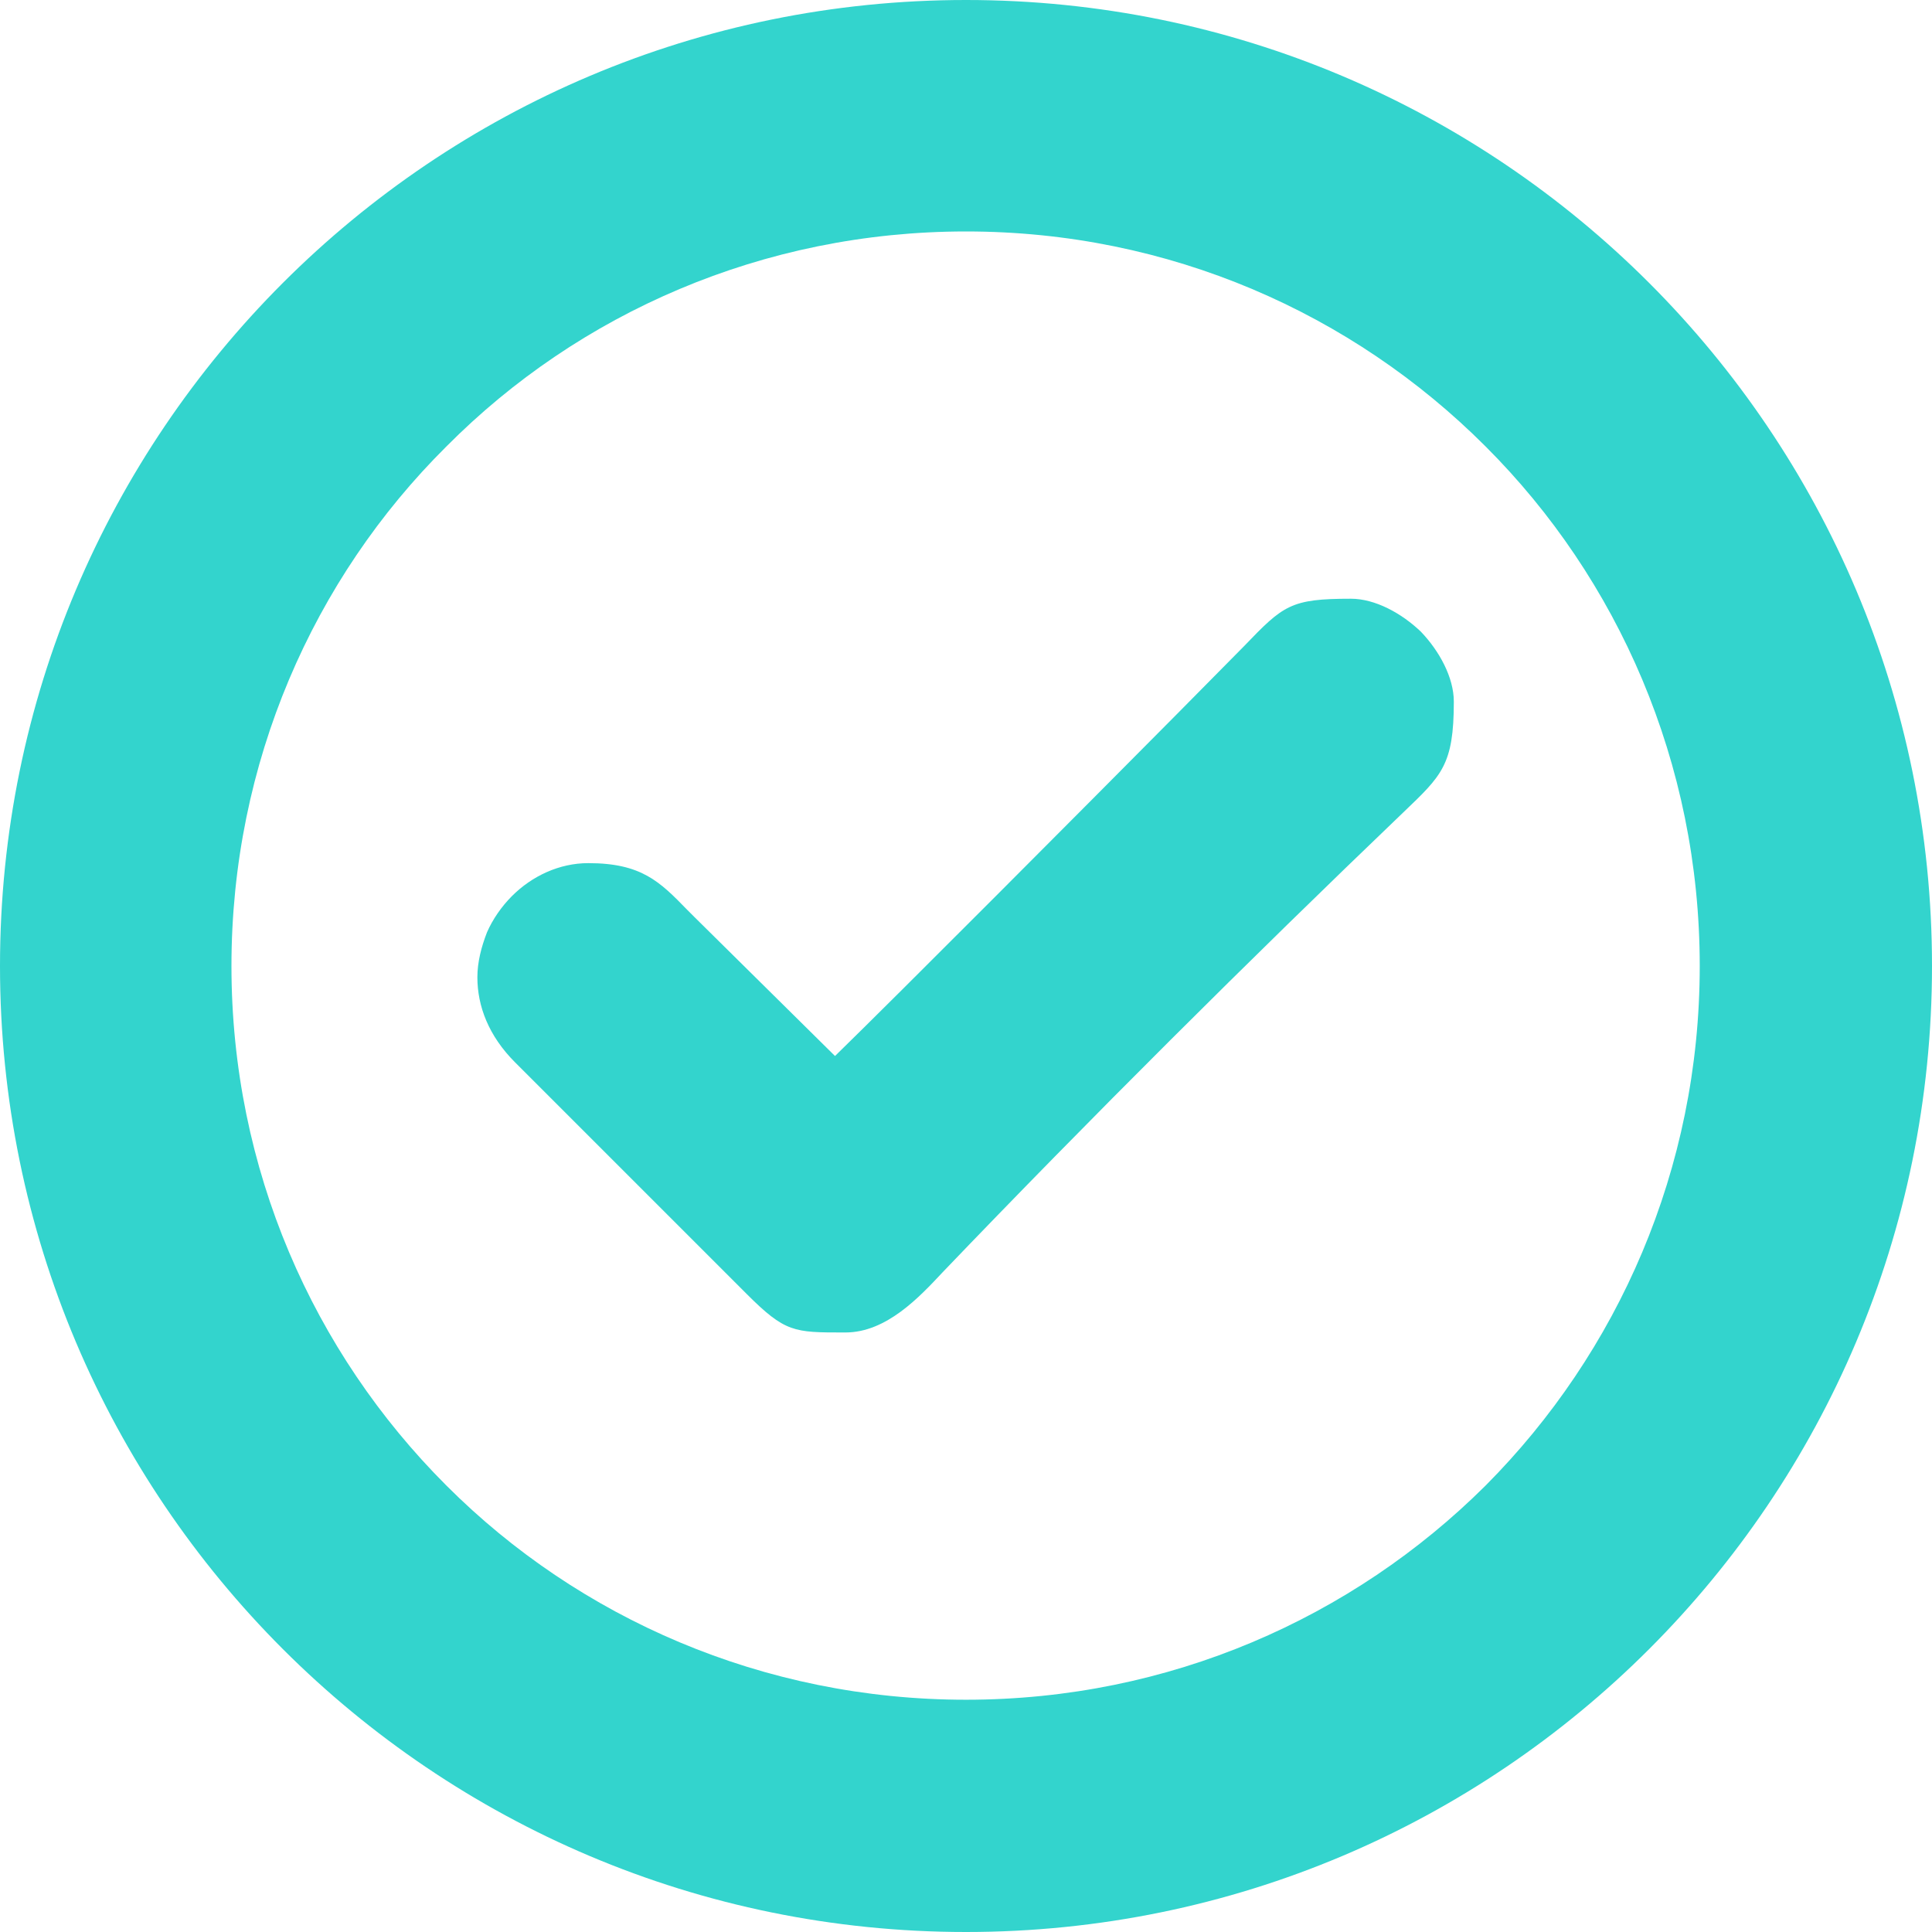 <?xml version="1.0" encoding="UTF-8"?> <!-- Creator: CorelDRAW 2020 (64-Bit) --> <svg xmlns="http://www.w3.org/2000/svg" xmlns:xlink="http://www.w3.org/1999/xlink" xmlns:xodm="http://www.corel.com/coreldraw/odm/2003" xml:space="preserve" width="25px" height="25px" style="shape-rendering:geometricPrecision; text-rendering:geometricPrecision; image-rendering:optimizeQuality; fill-rule:evenodd; clip-rule:evenodd" viewBox="0 0 24.04 24.04"> <defs> <style type="text/css"> <![CDATA[ .fil1 {fill:#33D4CD} .fil0 {fill:#33D4CD;fill-rule:nonzero} ]]> </style> </defs> <g id="Слой_x0020_1">  <path class="fil0" d="M8.64 11.41l1.75 1.73c0.8,-0.78 3.08,-3.07 4.25,-4.25l0.84 -0.85c0.49,-0.51 0.58,-0.59 1.33,-0.59 0.3,0 0.63,0.18 0.87,0.41 0.23,0.24 0.41,0.57 0.41,0.87 0,0.79 -0.15,0.92 -0.63,1.38 -1.91,1.83 -3.9,3.81 -5.73,5.72 -0.29,0.31 -0.7,0.75 -1.21,0.75l-0.02 0c-0.62,0 -0.73,0 -1.21,-0.48l-2.88 -2.88c-0.33,-0.33 -0.47,-0.7 -0.47,-1.06 0,-0.19 0.05,-0.38 0.12,-0.56 0.07,-0.16 0.18,-0.32 0.31,-0.45 0.25,-0.25 0.59,-0.41 0.95,-0.41 0.66,0 0.89,0.23 1.23,0.58l0.09 0.09z"></path> <path class="fil1" d="M12.02 0c6.64,0 12.02,5.38 12.02,12.02 0,6.64 -5.38,12.02 -12.02,12.02 -6.64,0 -12.02,-5.38 -12.02,-12.02 0,-6.64 5.38,-12.02 12.02,-12.02zm6.46 5.55c-1.65,-1.65 -3.93,-2.67 -6.46,-2.67 -2.53,0 -4.82,1.02 -6.46,2.67l-0.01 0.01c-1.65,1.64 -2.67,3.93 -2.67,6.46 0,2.53 1.02,4.81 2.67,6.46l0.01 0.01c1.64,1.64 3.93,2.66 6.46,2.66 2.53,0 4.81,-1.02 6.46,-2.66l0.01 -0.01c1.64,-1.65 2.66,-3.93 2.66,-6.46 0,-2.53 -1.02,-4.82 -2.66,-6.46l-0.01 -0.01z"></path> </g> </svg> 